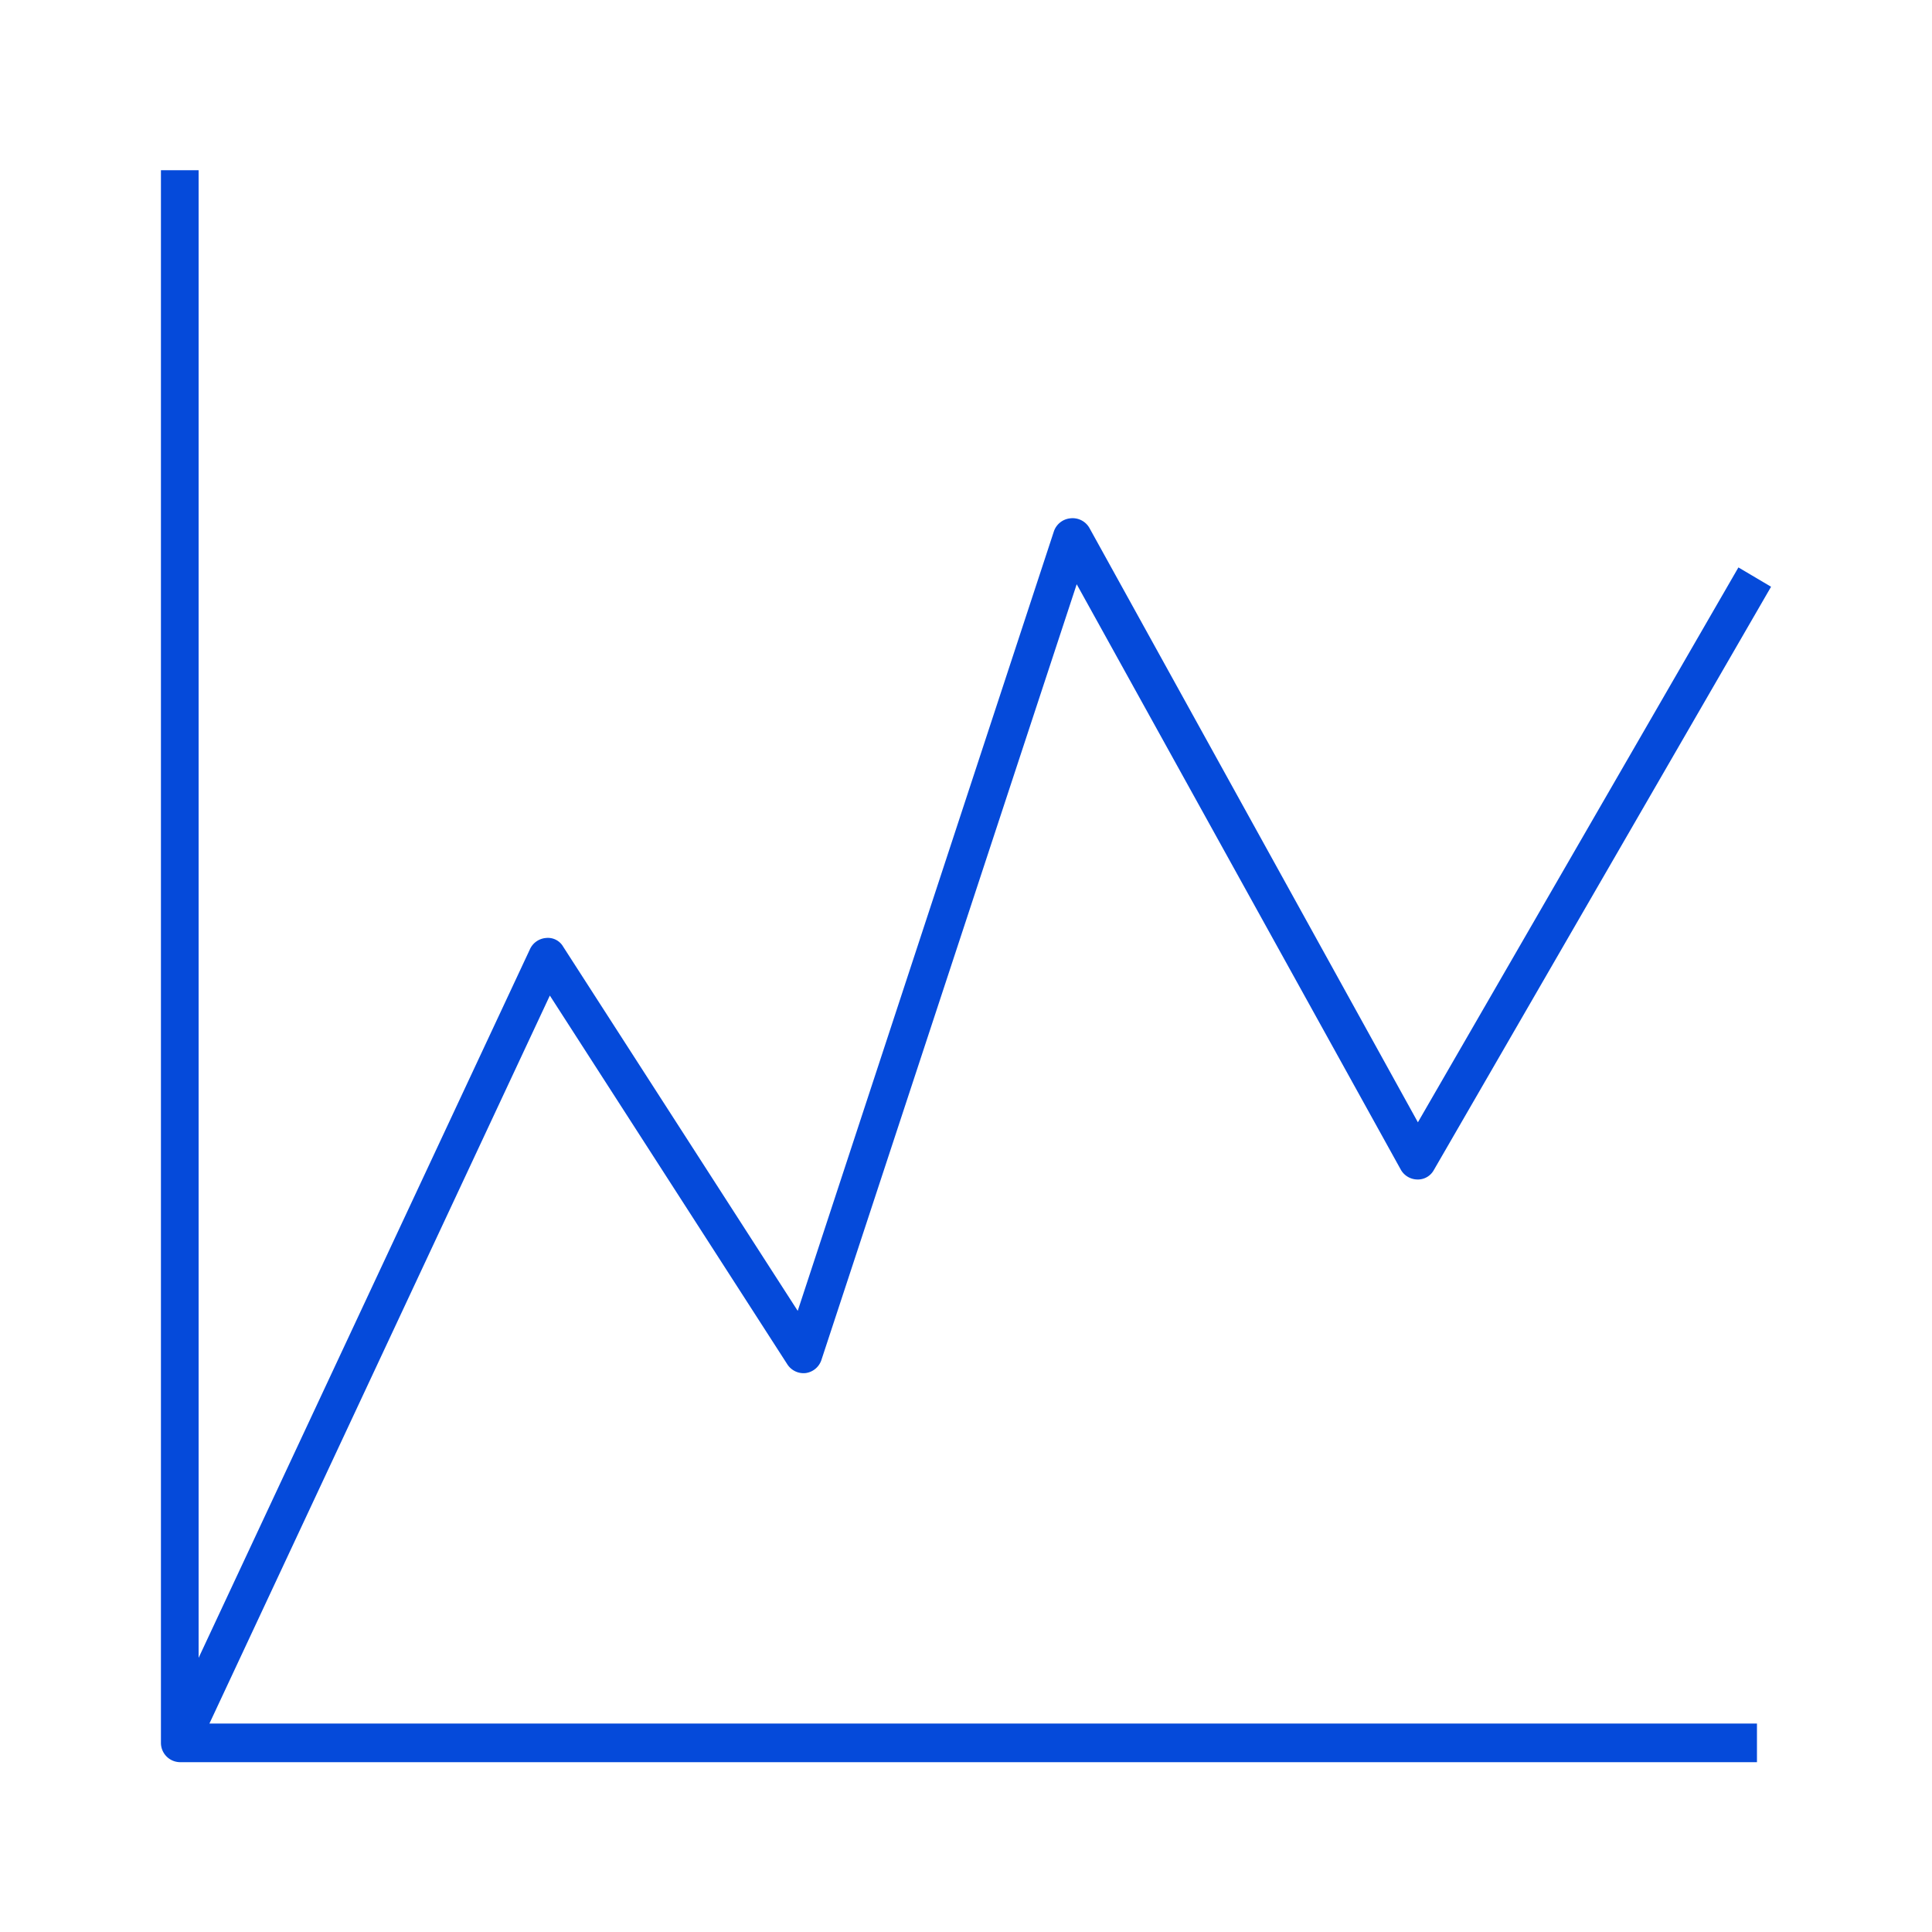 <svg id="Layer_3" data-name="Layer 3" xmlns="http://www.w3.org/2000/svg" viewBox="0 0 100 100"><title>icon3</title><g id="Power-page"><g id="_1572-AB-Brand-Power-home-pg-v4" data-name="1572-AB-Brand-Power-home-pg-v4"><g id="_3-intro-with-pictograms" data-name="3-intro-with-pictograms"><g id="ideograms_data_analytics-05" data-name="ideograms/data/analytics-05"><path id="Fill-1" d="M73.39,58.09l-17-30.76a1,1,0,0,0-1-.5,1,1,0,0,0-.84.67L41.29,67.85,29.15,49a.91.91,0,0,0-.89-.45,1,1,0,0,0-.82.56L10.28,85.81v-77H8.33v81.4a1,1,0,0,0,1,1H90.94v-2H10.84L28.46,51.53l12.3,19.1a1,1,0,0,0,.94.44,1,1,0,0,0,.81-.66L55.73,30.24,72.51,60.55a1,1,0,0,0,.85.5.94.94,0,0,0,.85-.48l17.46-30.2-1.69-1Z" style="fill:#054ada"/></g></g></g></g></svg>